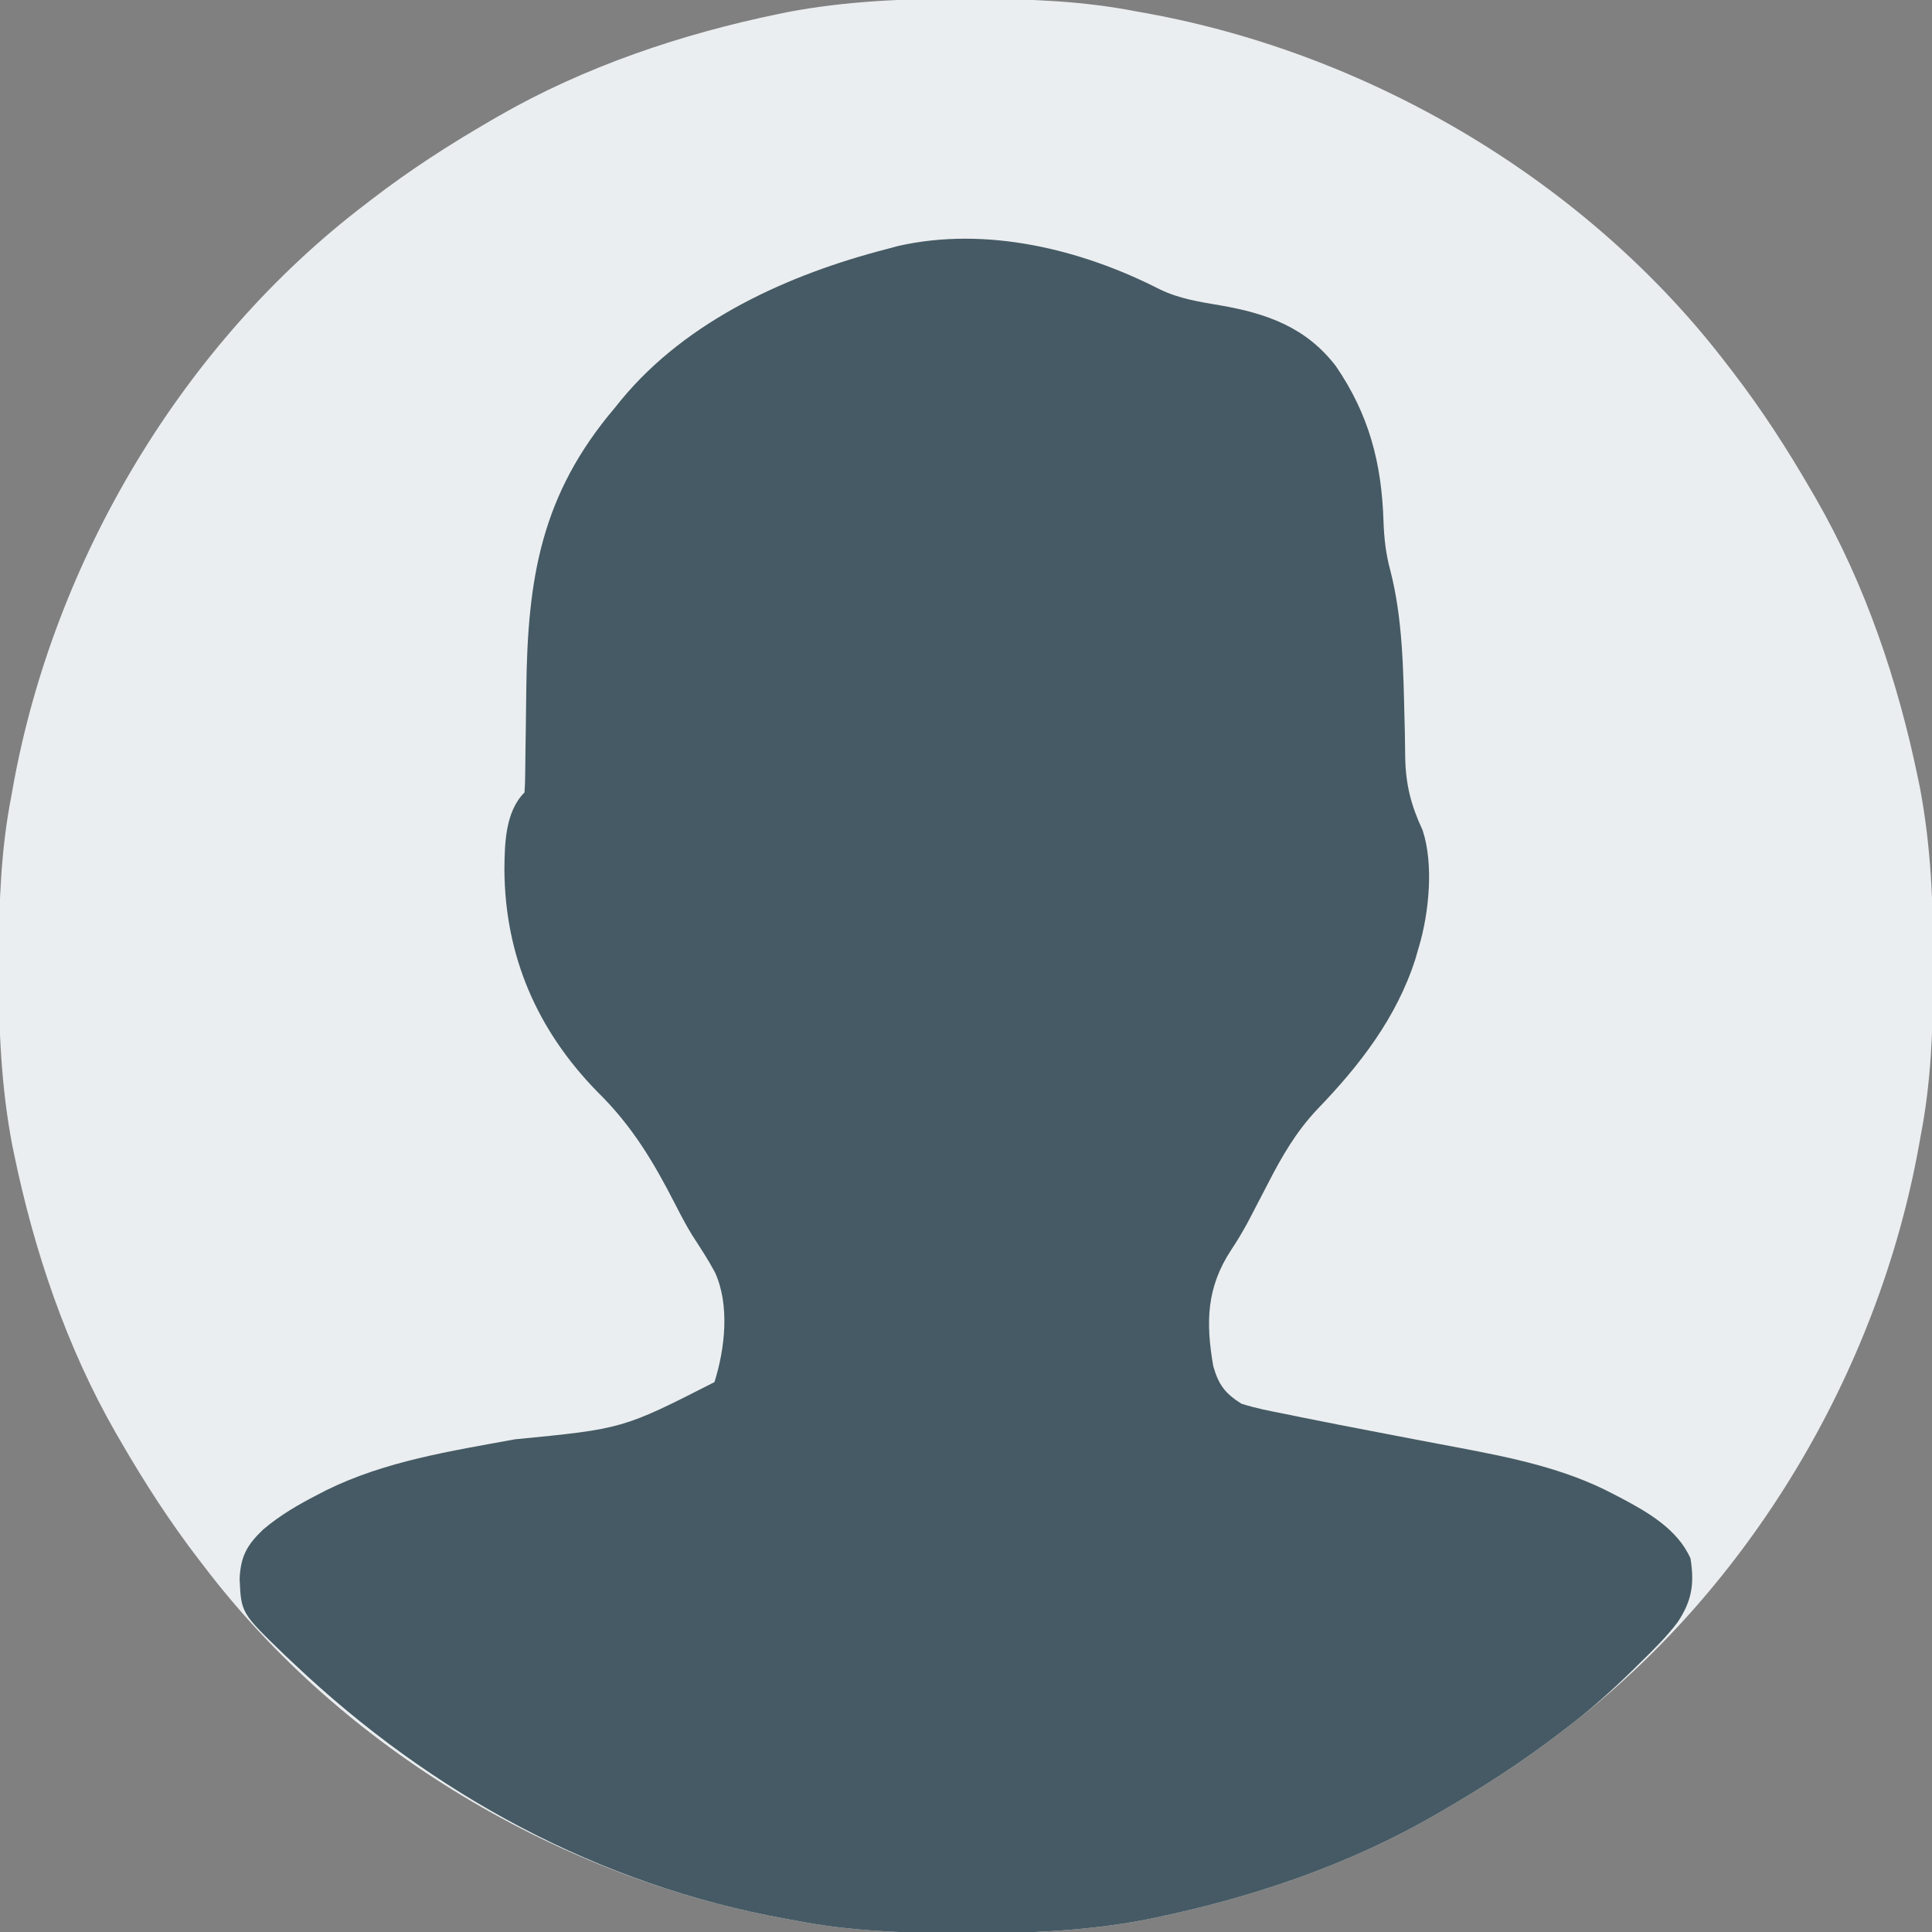 <?xml version="1.0" encoding="UTF-8"?>
<svg version="1.1" xmlns="http://www.w3.org/2000/svg" width="512" height="512">
<rect width="100%" height="100%" fill="#808080" stroke="none"/>
<path d="M0 0 C1.451 0.003 1.451 0.003 2.931 0.006 C17.264 0.051 31.21 0.56 45.312 3.312 C46.658 3.554 46.658 3.554 48.031 3.8 C107.841 14.623 165.355 48.681 202.312 97.312 C202.729 97.853 203.146 98.393 203.575 98.95 C211.258 108.945 218.001 119.405 224.312 130.312 C224.707 130.99 225.101 131.667 225.507 132.365 C238.69 155.283 247.295 180.858 252.625 206.688 C252.772 207.398 252.92 208.109 253.072 208.841 C256.057 224.484 256.687 240.119 256.625 256 C256.622 257.451 256.622 257.451 256.619 258.931 C256.574 273.264 256.065 287.21 253.312 301.312 C253.152 302.21 252.991 303.107 252.825 304.031 C242.002 363.841 207.944 421.355 159.312 458.312 C158.772 458.729 158.232 459.146 157.675 459.575 C147.68 467.258 137.22 474.001 126.312 480.312 C125.635 480.707 124.958 481.101 124.26 481.507 C101.342 494.69 75.767 503.295 49.938 508.625 C49.227 508.772 48.516 508.92 47.784 509.072 C32.141 512.057 16.506 512.687 0.625 512.625 C-0.342 512.623 -1.31 512.621 -2.306 512.619 C-16.639 512.574 -30.585 512.065 -44.688 509.312 C-45.585 509.152 -46.482 508.991 -47.406 508.825 C-107.216 498.002 -164.73 463.944 -201.688 415.312 C-202.104 414.772 -202.521 414.232 -202.95 413.675 C-210.633 403.68 -217.376 393.22 -223.688 382.312 C-224.082 381.635 -224.476 380.958 -224.882 380.26 C-238.065 357.342 -246.67 331.767 -252 305.938 C-252.147 305.227 -252.295 304.516 -252.447 303.784 C-255.432 288.141 -256.062 272.506 -256 256.625 C-255.998 255.658 -255.996 254.69 -255.994 253.694 C-255.949 239.361 -255.44 225.415 -252.688 211.312 C-252.446 209.967 -252.446 209.967 -252.2 208.594 C-241.377 148.784 -207.319 91.27 -158.688 54.312 C-158.147 53.896 -157.607 53.479 -157.05 53.05 C-147.055 45.367 -136.595 38.624 -125.688 32.312 C-125.01 31.918 -124.333 31.524 -123.635 31.118 C-100.717 17.935 -75.142 9.33 -49.312 4 C-48.602 3.853 -47.891 3.705 -47.159 3.553 C-31.516 0.568 -15.881 -0.062 0 0 Z " fill="#EBEEF0" transform="translate(255.688,-0.312)"/>
<path d="M0 0 C5.175 2.494 10.448 3.295 16.062 4.25 C28.387 6.385 38.763 10.075 46.625 20.312 C55.413 33.123 58.78 46.004 59.266 61.418 C59.426 65.957 59.866 70.03 61.062 74.438 C64.325 87.041 64.516 100.623 64.828 113.582 C64.859 114.779 64.89 115.977 64.921 117.21 C64.972 119.507 65.006 121.805 65.02 124.102 C65.169 131.338 66.577 136.777 69.625 143.312 C72.624 152.311 71.331 165.312 68.625 174.312 C68.318 175.375 68.011 176.437 67.695 177.531 C62.72 193.041 52.962 205.639 41.75 217.255 C36.095 223.255 32.372 229.687 28.625 237 C27.417 239.328 26.206 241.655 24.992 243.98 C24.417 245.083 23.842 246.186 23.249 247.322 C21.905 249.798 20.506 252.147 18.945 254.488 C12.333 264.5 12.137 273.772 14.148 285.316 C15.517 290.202 17.226 292.559 21.625 295.312 C25.376 296.514 29.2 297.245 33.062 298 C34.248 298.244 35.434 298.488 36.655 298.74 C43.803 300.197 50.966 301.574 58.131 302.946 C61.172 303.529 64.213 304.115 67.254 304.7 C71.26 305.472 75.269 306.229 79.279 306.977 C93.263 309.623 107.359 312.497 120.062 319.188 C120.722 319.527 121.381 319.867 122.06 320.216 C129.302 324.048 137.199 328.567 140.625 336.312 C141.704 343.058 140.989 347.543 137.223 353.202 C134.312 357.046 130.946 360.388 127.5 363.75 C126.742 364.497 125.983 365.244 125.202 366.014 C119.593 371.487 113.888 376.591 107.625 381.312 C107.088 381.726 106.55 382.14 105.997 382.566 C95.999 390.253 85.537 396.999 74.625 403.312 C73.948 403.707 73.271 404.101 72.573 404.507 C49.654 417.69 24.079 426.295 -1.75 431.625 C-2.461 431.772 -3.171 431.92 -3.904 432.072 C-19.546 435.057 -35.182 435.687 -51.062 435.625 C-52.03 435.623 -52.997 435.621 -53.994 435.619 C-68.327 435.574 -82.273 435.065 -96.375 432.312 C-97.272 432.152 -98.169 431.991 -99.093 431.825 C-148.756 422.838 -192.923 398.785 -229.375 364.312 C-230.312 363.429 -231.249 362.546 -232.215 361.637 C-243.462 350.752 -243.462 350.752 -243.875 341.75 C-243.608 335.811 -241.982 332.807 -237.668 328.68 C-233.096 324.78 -228.074 321.911 -222.75 319.188 C-221.847 318.719 -221.847 318.719 -220.927 318.241 C-205.161 310.487 -188.056 307.901 -170.938 304.75 C-142.325 301.967 -142.325 301.967 -118.035 289.586 C-115.24 280.706 -113.925 269.091 -117.934 260.434 C-119.746 257.062 -121.843 253.88 -123.929 250.672 C-125.574 247.987 -127.012 245.237 -128.445 242.434 C-134.221 231.147 -139.888 221.679 -148.921 212.794 C-165.094 196.311 -173.584 176.581 -173.703 153.659 C-173.632 146.921 -173.488 138.425 -168.375 133.312 C-168.263 131.827 -168.218 130.337 -168.201 128.847 C-168.188 127.895 -168.174 126.942 -168.161 125.961 C-168.15 124.919 -168.14 123.878 -168.129 122.805 C-168.096 120.598 -168.063 118.391 -168.029 116.184 C-167.982 112.706 -167.938 109.229 -167.898 105.751 C-167.546 76.44 -163.973 54.353 -144.375 31.312 C-143.822 30.625 -143.269 29.938 -142.699 29.23 C-125.237 8.1 -98.306 -4.005 -72.375 -10.688 C-71.385 -10.954 -70.395 -11.221 -69.375 -11.496 C-46.028 -16.786 -20.869 -10.666 0 0 Z " fill="#455A64" transform="translate(307.375,76.688)"/>
</svg>
